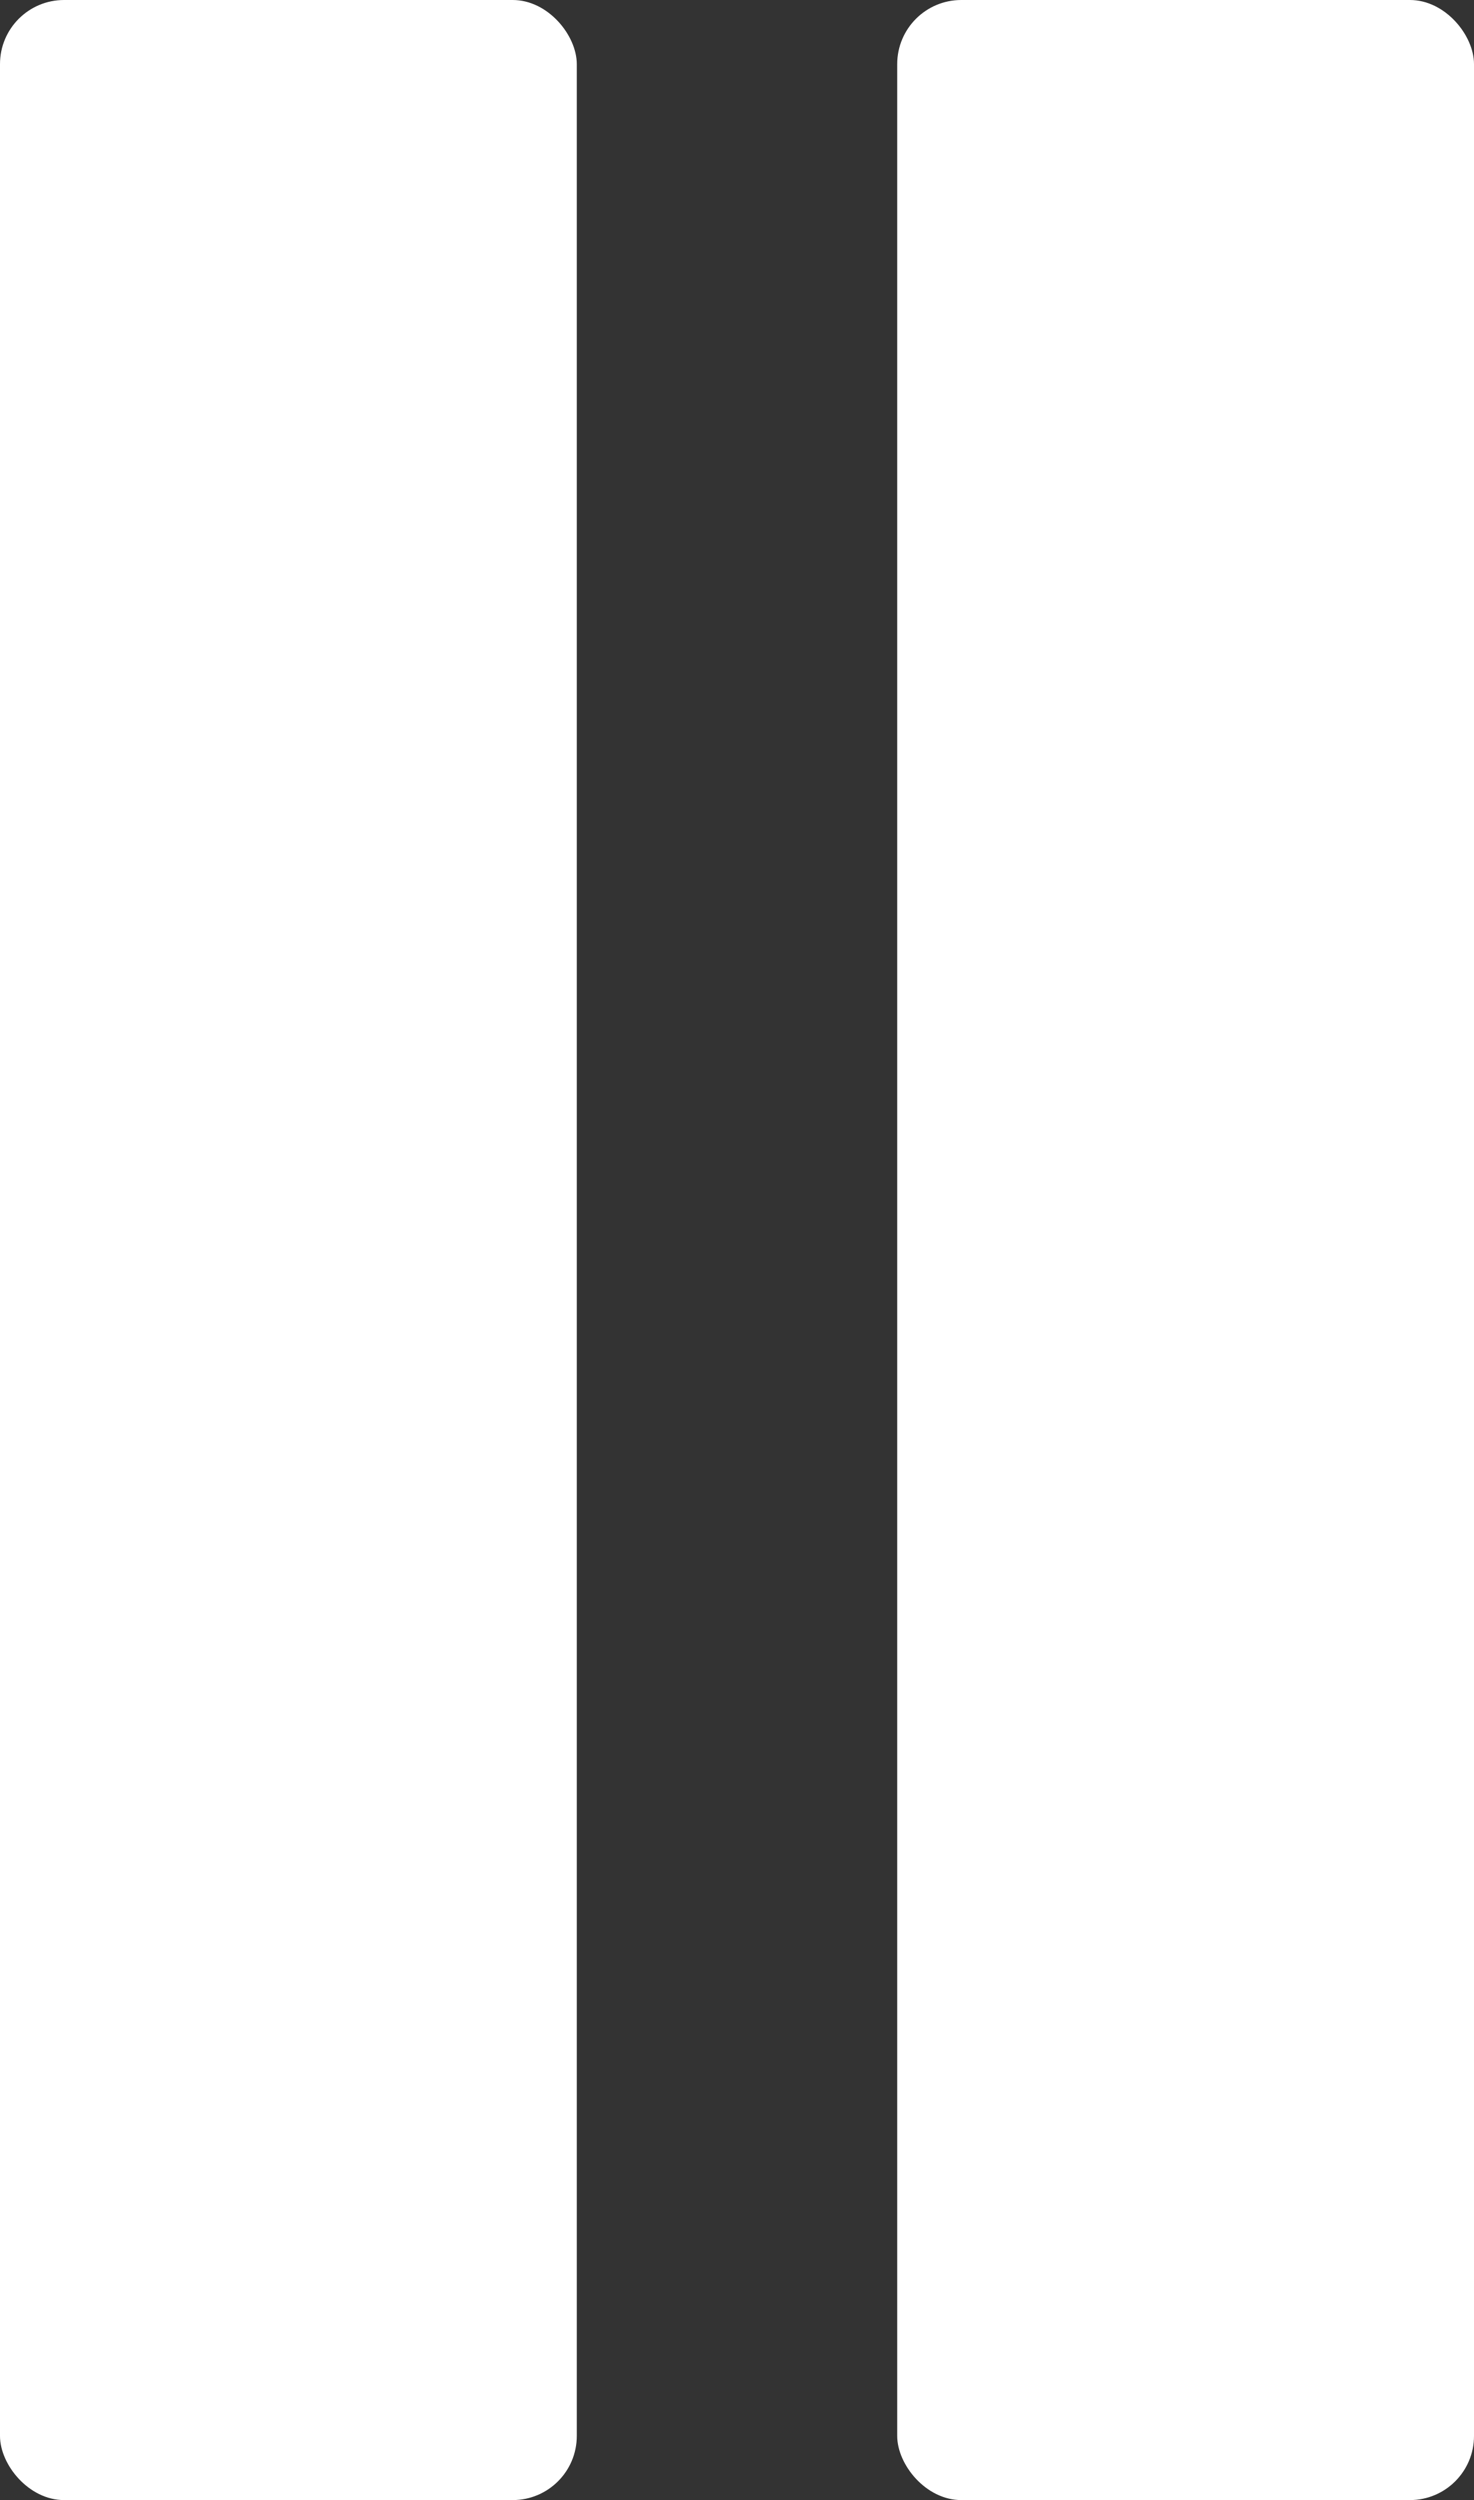 <svg viewBox="0 0 23 39" fill="none" xmlns="http://www.w3.org/2000/svg">
  <rect x="0" y="0" width="23" height="39" fill="#333333" stroke="none"/>
  <rect x="14" width="9" height="39" rx="1" fill="white" />
  <rect width="9" height="39" rx="1" fill="white" />
</svg>
